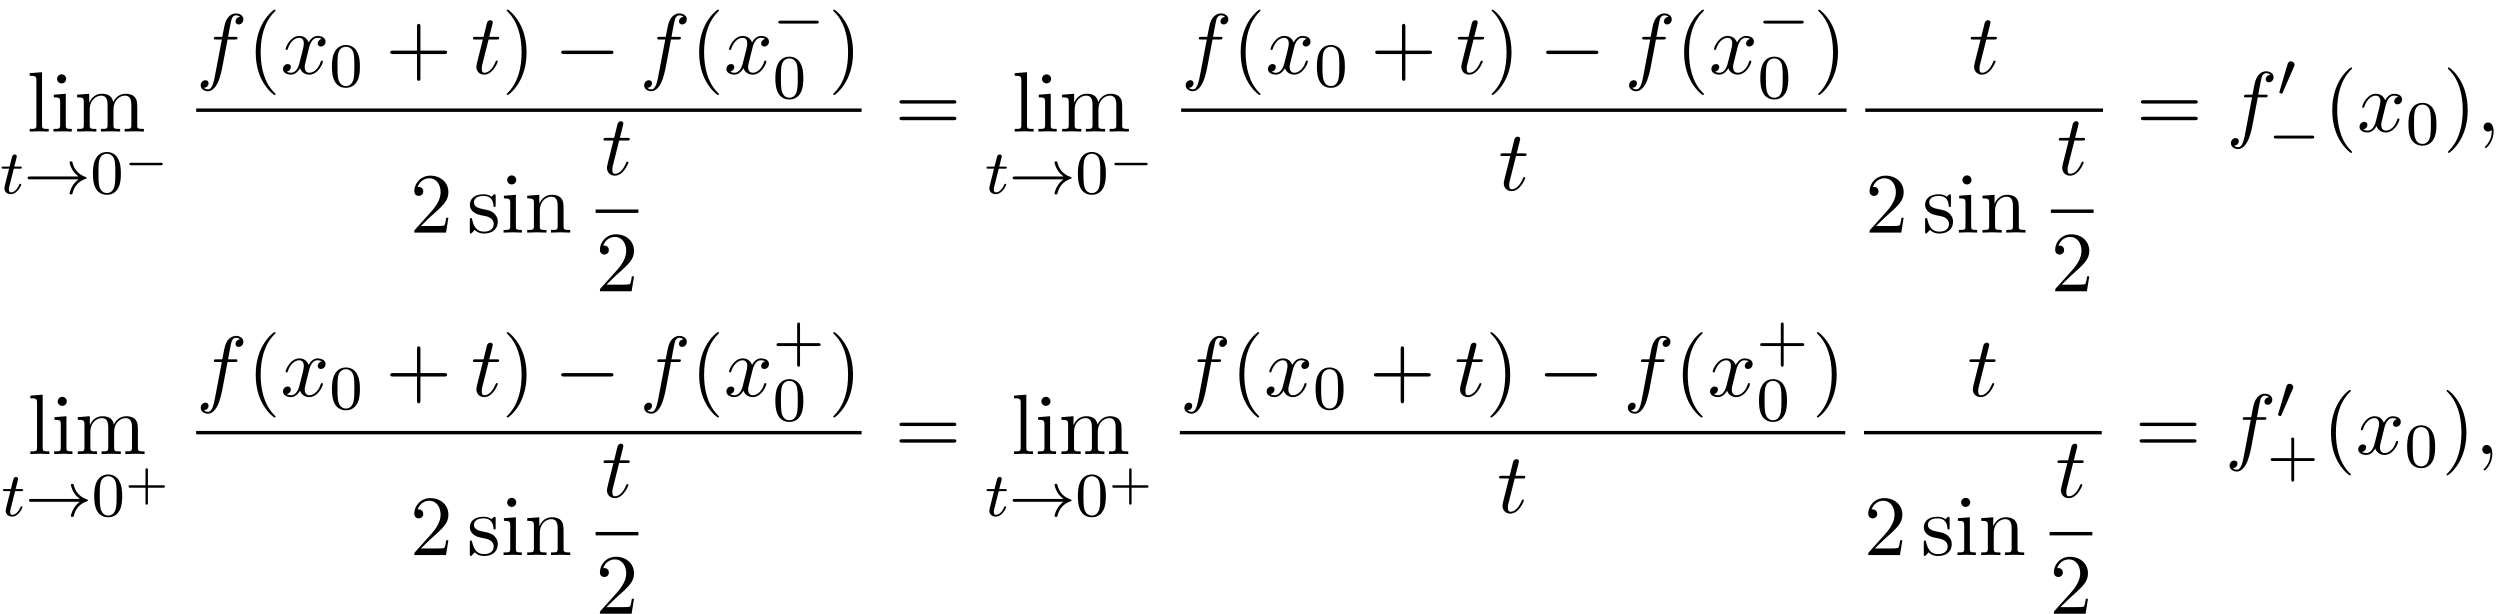 <?xml version='1.0' encoding='UTF-8'?>
<!-- This file was generated by dvisvgm 2.13.3 -->
<svg version='1.1' xmlns='http://www.w3.org/2000/svg' xmlns:xlink='http://www.w3.org/1999/xlink' width='318.954pt' height='78.298pt' viewBox='73.649 80.697 318.954 78.298'>
<defs>
<path id='g5-43' d='M2.947-1.339H4.878C4.961-1.339 5.111-1.339 5.111-1.494S4.961-1.65 4.878-1.65H2.947V-3.587C2.947-3.67 2.947-3.82 2.792-3.82S2.636-3.67 2.636-3.587V-1.65H.705C.622-1.65 .472-1.65 .472-1.494S.622-1.339 .705-1.339H2.636V.598C2.636 .681 2.636 .831 2.792 .831S2.947 .681 2.947 .598V-1.339Z'/>
<path id='g4-59' d='M2.215-.011C2.215-.731 1.942-1.156 1.516-1.156C1.156-1.156 .938-.884 .938-.578C.938-.284 1.156 0 1.516 0C1.647 0 1.789-.044 1.898-.142C1.931-.164 1.942-.175 1.953-.175S1.975-.164 1.975-.011C1.975 .796 1.593 1.451 1.233 1.811C1.113 1.931 1.113 1.953 1.113 1.985C1.113 2.062 1.167 2.105 1.222 2.105C1.342 2.105 2.215 1.265 2.215-.011Z'/>
<path id='g4-102' d='M4.004-4.364H4.942C5.16-4.364 5.269-4.364 5.269-4.582C5.269-4.702 5.16-4.702 4.975-4.702H4.069L4.298-5.945C4.342-6.175 4.495-6.949 4.56-7.08C4.658-7.287 4.844-7.451 5.073-7.451C5.116-7.451 5.4-7.451 5.607-7.255C5.127-7.211 5.018-6.829 5.018-6.665C5.018-6.415 5.215-6.284 5.422-6.284C5.705-6.284 6.022-6.524 6.022-6.938C6.022-7.44 5.52-7.691 5.073-7.691C4.702-7.691 4.015-7.495 3.687-6.415C3.622-6.185 3.589-6.076 3.327-4.702H2.575C2.367-4.702 2.247-4.702 2.247-4.495C2.247-4.364 2.345-4.364 2.553-4.364H3.273L2.455-.055C2.258 1.004 2.073 1.996 1.505 1.996C1.462 1.996 1.189 1.996 .982 1.8C1.484 1.767 1.582 1.375 1.582 1.211C1.582 .96 1.385 .829 1.178 .829C.895 .829 .578 1.069 .578 1.484C.578 1.975 1.058 2.236 1.505 2.236C2.105 2.236 2.542 1.593 2.738 1.178C3.087 .491 3.338-.829 3.349-.905L4.004-4.364Z'/>
<path id='g4-116' d='M2.247-4.364H3.273C3.491-4.364 3.6-4.364 3.6-4.582C3.6-4.702 3.491-4.702 3.295-4.702H2.335C2.727-6.251 2.782-6.469 2.782-6.535C2.782-6.72 2.651-6.829 2.465-6.829C2.433-6.829 2.127-6.818 2.029-6.436L1.604-4.702H.578C.36-4.702 .251-4.702 .251-4.495C.251-4.364 .338-4.364 .556-4.364H1.516C.731-1.265 .687-1.08 .687-.884C.687-.295 1.102 .12 1.691 .12C2.804 .12 3.425-1.473 3.425-1.56C3.425-1.669 3.338-1.669 3.295-1.669C3.196-1.669 3.185-1.636 3.131-1.516C2.662-.382 2.084-.12 1.713-.12C1.484-.12 1.375-.262 1.375-.622C1.375-.884 1.396-.96 1.44-1.145L2.247-4.364Z'/>
<path id='g4-120' d='M3.644-3.295C3.709-3.578 3.96-4.582 4.724-4.582C4.778-4.582 5.04-4.582 5.269-4.44C4.964-4.385 4.745-4.113 4.745-3.851C4.745-3.676 4.865-3.469 5.16-3.469C5.4-3.469 5.749-3.665 5.749-4.102C5.749-4.669 5.105-4.822 4.735-4.822C4.102-4.822 3.72-4.244 3.589-3.993C3.316-4.713 2.727-4.822 2.411-4.822C1.276-4.822 .655-3.415 .655-3.142C.655-3.033 .764-3.033 .785-3.033C.873-3.033 .905-3.055 .927-3.153C1.298-4.309 2.018-4.582 2.389-4.582C2.596-4.582 2.978-4.484 2.978-3.851C2.978-3.513 2.793-2.782 2.389-1.255C2.215-.578 1.833-.12 1.353-.12C1.287-.12 1.036-.12 .807-.262C1.08-.316 1.32-.545 1.32-.851C1.32-1.145 1.08-1.233 .916-1.233C.589-1.233 .316-.949 .316-.6C.316-.098 .862 .12 1.342 .12C2.062 .12 2.455-.644 2.487-.709C2.618-.305 3.011 .12 3.665 .12C4.789 .12 5.411-1.287 5.411-1.56C5.411-1.669 5.313-1.669 5.28-1.669C5.182-1.669 5.16-1.625 5.138-1.549C4.778-.382 4.036-.12 3.687-.12C3.262-.12 3.087-.469 3.087-.84C3.087-1.08 3.153-1.32 3.273-1.8L3.644-3.295Z'/>
<path id='g2-0' d='M7.189-2.509C7.375-2.509 7.571-2.509 7.571-2.727S7.375-2.945 7.189-2.945H1.287C1.102-2.945 .905-2.945 .905-2.727S1.102-2.509 1.287-2.509H7.189Z'/>
<path id='g7-40' d='M3.611 2.618C3.611 2.585 3.611 2.564 3.425 2.378C2.062 1.004 1.713-1.058 1.713-2.727C1.713-4.625 2.127-6.524 3.469-7.887C3.611-8.018 3.611-8.04 3.611-8.073C3.611-8.149 3.567-8.182 3.502-8.182C3.393-8.182 2.411-7.44 1.767-6.055C1.211-4.855 1.08-3.644 1.08-2.727C1.08-1.876 1.2-.556 1.8 .676C2.455 2.018 3.393 2.727 3.502 2.727C3.567 2.727 3.611 2.695 3.611 2.618Z'/>
<path id='g7-41' d='M3.153-2.727C3.153-3.578 3.033-4.898 2.433-6.131C1.778-7.473 .84-8.182 .731-8.182C.665-8.182 .622-8.138 .622-8.073C.622-8.04 .622-8.018 .829-7.822C1.898-6.742 2.52-5.007 2.52-2.727C2.52-.862 2.116 1.058 .764 2.433C.622 2.564 .622 2.585 .622 2.618C.622 2.684 .665 2.727 .731 2.727C.84 2.727 1.822 1.985 2.465 .6C3.022-.6 3.153-1.811 3.153-2.727Z'/>
<path id='g7-43' d='M4.462-2.509H7.505C7.658-2.509 7.865-2.509 7.865-2.727S7.658-2.945 7.505-2.945H4.462V-6C4.462-6.153 4.462-6.36 4.244-6.36S4.025-6.153 4.025-6V-2.945H.971C.818-2.945 .611-2.945 .611-2.727S.818-2.509 .971-2.509H4.025V.545C4.025 .698 4.025 .905 4.244 .905S4.462 .698 4.462 .545V-2.509Z'/>
<path id='g7-50' d='M1.385-.84L2.542-1.964C4.244-3.469 4.898-4.058 4.898-5.149C4.898-6.393 3.916-7.265 2.585-7.265C1.353-7.265 .545-6.262 .545-5.291C.545-4.68 1.091-4.68 1.124-4.68C1.309-4.68 1.691-4.811 1.691-5.258C1.691-5.542 1.495-5.825 1.113-5.825C1.025-5.825 1.004-5.825 .971-5.815C1.222-6.524 1.811-6.927 2.444-6.927C3.436-6.927 3.905-6.044 3.905-5.149C3.905-4.276 3.36-3.415 2.76-2.738L.665-.404C.545-.284 .545-.262 .545 0H4.593L4.898-1.898H4.625C4.571-1.571 4.495-1.091 4.385-.927C4.309-.84 3.589-.84 3.349-.84H1.385Z'/>
<path id='g7-61' d='M7.495-3.567C7.658-3.567 7.865-3.567 7.865-3.785S7.658-4.004 7.505-4.004H.971C.818-4.004 .611-4.004 .611-3.785S.818-3.567 .982-3.567H7.495ZM7.505-1.451C7.658-1.451 7.865-1.451 7.865-1.669S7.658-1.887 7.495-1.887H.982C.818-1.887 .611-1.887 .611-1.669S.818-1.451 .971-1.451H7.505Z'/>
<path id='g7-105' d='M1.931-4.822L.404-4.702V-4.364C1.113-4.364 1.211-4.298 1.211-3.764V-.829C1.211-.338 1.091-.338 .36-.338V0C.709-.011 1.298-.033 1.56-.033C1.942-.033 2.324-.011 2.695 0V-.338C1.975-.338 1.931-.393 1.931-.818V-4.822ZM1.975-6.72C1.975-7.069 1.702-7.298 1.396-7.298C1.058-7.298 .818-7.004 .818-6.72C.818-6.425 1.058-6.142 1.396-6.142C1.702-6.142 1.975-6.371 1.975-6.72Z'/>
<path id='g7-108' d='M1.931-7.571L.36-7.451V-7.113C1.124-7.113 1.211-7.036 1.211-6.502V-.829C1.211-.338 1.091-.338 .36-.338V0C.72-.011 1.298-.033 1.571-.033S2.378-.011 2.782 0V-.338C2.051-.338 1.931-.338 1.931-.829V-7.571Z'/>
<path id='g7-109' d='M1.2-3.753V-.829C1.2-.338 1.08-.338 .349-.338V0C.731-.011 1.287-.033 1.582-.033C1.865-.033 2.433-.011 2.804 0V-.338C2.073-.338 1.953-.338 1.953-.829V-2.836C1.953-3.971 2.727-4.582 3.425-4.582C4.113-4.582 4.233-3.993 4.233-3.371V-.829C4.233-.338 4.113-.338 3.382-.338V0C3.764-.011 4.32-.033 4.615-.033C4.898-.033 5.465-.011 5.836 0V-.338C5.105-.338 4.985-.338 4.985-.829V-2.836C4.985-3.971 5.76-4.582 6.458-4.582C7.145-4.582 7.265-3.993 7.265-3.371V-.829C7.265-.338 7.145-.338 6.415-.338V0C6.796-.011 7.353-.033 7.647-.033C7.931-.033 8.498-.011 8.869 0V-.338C8.302-.338 8.029-.338 8.018-.665V-2.749C8.018-3.687 8.018-4.025 7.68-4.418C7.527-4.604 7.167-4.822 6.535-4.822C5.618-4.822 5.138-4.167 4.953-3.753C4.8-4.702 3.993-4.822 3.502-4.822C2.705-4.822 2.193-4.353 1.887-3.676V-4.822L.349-4.702V-4.364C1.113-4.364 1.2-4.287 1.2-3.753Z'/>
<path id='g7-110' d='M1.2-3.753V-.829C1.2-.338 1.08-.338 .349-.338V0C.731-.011 1.287-.033 1.582-.033C1.865-.033 2.433-.011 2.804 0V-.338C2.073-.338 1.953-.338 1.953-.829V-2.836C1.953-3.971 2.727-4.582 3.425-4.582C4.113-4.582 4.233-3.993 4.233-3.371V-.829C4.233-.338 4.113-.338 3.382-.338V0C3.764-.011 4.32-.033 4.615-.033C4.898-.033 5.465-.011 5.836 0V-.338C5.269-.338 4.996-.338 4.985-.665V-2.749C4.985-3.687 4.985-4.025 4.647-4.418C4.495-4.604 4.135-4.822 3.502-4.822C2.705-4.822 2.193-4.353 1.887-3.676V-4.822L.349-4.702V-4.364C1.113-4.364 1.2-4.287 1.2-3.753Z'/>
<path id='g7-115' d='M2.269-2.116C2.509-2.073 3.404-1.898 3.404-1.113C3.404-.556 3.022-.12 2.171-.12C1.255-.12 .862-.742 .655-1.669C.622-1.811 .611-1.855 .502-1.855C.36-1.855 .36-1.778 .36-1.582V-.142C.36 .044 .36 .12 .48 .12C.535 .12 .545 .109 .753-.098C.775-.12 .775-.142 .971-.349C1.451 .109 1.942 .12 2.171 .12C3.425 .12 3.927-.611 3.927-1.396C3.927-1.975 3.6-2.302 3.469-2.433C3.109-2.782 2.684-2.869 2.225-2.956C1.615-3.076 .884-3.218 .884-3.851C.884-4.233 1.167-4.68 2.105-4.68C3.305-4.68 3.36-3.698 3.382-3.36C3.393-3.262 3.491-3.262 3.513-3.262C3.655-3.262 3.655-3.316 3.655-3.524V-4.625C3.655-4.811 3.655-4.887 3.535-4.887C3.48-4.887 3.458-4.887 3.316-4.756C3.284-4.713 3.175-4.615 3.131-4.582C2.716-4.887 2.269-4.887 2.105-4.887C.775-4.887 .36-4.156 .36-3.545C.36-3.164 .535-2.858 .829-2.618C1.178-2.335 1.484-2.269 2.269-2.116Z'/>
<path id='g1-0' d='M5.571-1.809C5.699-1.809 5.874-1.809 5.874-1.993S5.699-2.176 5.571-2.176H1.004C.877-2.176 .701-2.176 .701-1.993S.877-1.809 1.004-1.809H5.571Z'/>
<path id='g1-33' d='M6.958-1.809C6.687-1.61 6.44-1.355 6.249-1.068C5.906-.55 5.818-.04 5.818-.008C5.818 .112 5.93 .112 6.001 .112C6.089 .112 6.161 .112 6.185 .008C6.392-.877 6.902-1.546 7.867-1.873C7.93-1.889 7.994-1.913 7.994-1.993S7.922-2.096 7.89-2.104C6.83-2.463 6.368-3.212 6.201-3.913C6.161-4.073 6.161-4.097 6.001-4.097C5.93-4.097 5.818-4.097 5.818-3.977C5.818-3.961 5.898-3.435 6.249-2.909C6.48-2.574 6.759-2.327 6.958-2.176H.773C.646-2.176 .47-2.176 .47-1.993S.646-1.809 .773-1.809H6.958Z'/>
<path id='g1-48' d='M2.112-3.778C2.152-3.881 2.184-3.937 2.184-4.017C2.184-4.28 1.945-4.455 1.722-4.455C1.403-4.455 1.315-4.176 1.283-4.065L.271-.63C.239-.534 .239-.51 .239-.502C.239-.43 .287-.414 .367-.391C.51-.327 .526-.327 .542-.327C.566-.327 .614-.327 .669-.462L2.112-3.778Z'/>
<path id='g3-116' d='M1.761-3.172H2.542C2.694-3.172 2.79-3.172 2.79-3.324C2.79-3.435 2.686-3.435 2.55-3.435H1.825L2.112-4.567C2.144-4.686 2.144-4.726 2.144-4.734C2.144-4.902 2.016-4.981 1.881-4.981C1.61-4.981 1.554-4.766 1.467-4.407L1.219-3.435H.454C.303-3.435 .199-3.435 .199-3.284C.199-3.172 .303-3.172 .438-3.172H1.156L.677-1.259C.63-1.06 .558-.781 .558-.669C.558-.191 .948 .08 1.371 .08C2.224 .08 2.71-1.044 2.71-1.14C2.71-1.227 2.638-1.243 2.59-1.243C2.503-1.243 2.495-1.211 2.439-1.092C2.279-.709 1.881-.143 1.395-.143C1.227-.143 1.132-.255 1.132-.518C1.132-.669 1.156-.757 1.18-.861L1.761-3.172Z'/>
<path id='g6-43' d='M3.475-1.809H5.818C5.93-1.809 6.105-1.809 6.105-1.993S5.93-2.176 5.818-2.176H3.475V-4.527C3.475-4.639 3.475-4.814 3.292-4.814S3.108-4.639 3.108-4.527V-2.176H.757C.646-2.176 .47-2.176 .47-1.993S.646-1.809 .757-1.809H3.108V.542C3.108 .654 3.108 .829 3.292 .829S3.475 .654 3.475 .542V-1.809Z'/>
<path id='g6-48' d='M3.897-2.542C3.897-3.395 3.81-3.913 3.547-4.423C3.196-5.125 2.55-5.3 2.112-5.3C1.108-5.3 .741-4.551 .63-4.328C.343-3.746 .327-2.957 .327-2.542C.327-2.016 .351-1.211 .733-.574C1.1 .016 1.69 .167 2.112 .167C2.495 .167 3.18 .048 3.579-.741C3.873-1.315 3.897-2.024 3.897-2.542ZM2.112-.056C1.841-.056 1.291-.183 1.124-1.02C1.036-1.474 1.036-2.224 1.036-2.638C1.036-3.188 1.036-3.746 1.124-4.184C1.291-4.997 1.913-5.077 2.112-5.077C2.383-5.077 2.933-4.941 3.092-4.216C3.188-3.778 3.188-3.18 3.188-2.638C3.188-2.168 3.188-1.451 3.092-1.004C2.925-.167 2.375-.056 2.112-.056Z'/>
<path id='g0-0' d='M4.758-1.339C4.854-1.339 5.003-1.339 5.003-1.494S4.854-1.65 4.758-1.65H.992C.897-1.65 .747-1.65 .747-1.494S.897-1.339 .992-1.339H4.758Z'/>
</defs>
<g id='page1'>
<use x='77.081' y='97.481' xlink:href='#g7-108'/>
<use x='80.111' y='97.481' xlink:href='#g7-105'/>
<use x='83.141' y='97.481' xlink:href='#g7-109'/>
<use x='73.649' y='105.387' xlink:href='#g3-116'/>
<use x='76.707' y='105.387' xlink:href='#g1-33'/>
<use x='85.175' y='105.387' xlink:href='#g6-48'/>
<use x='89.41' y='103.118' xlink:href='#g0-0'/>
<use x='98.678' y='90.101' xlink:href='#g4-102'/>
<use x='105.193' y='90.101' xlink:href='#g7-40'/>
<use x='109.435' y='90.101' xlink:href='#g4-120'/>
<use x='115.67' y='91.737' xlink:href='#g6-48'/>
<use x='122.827' y='90.101' xlink:href='#g7-43'/>
<use x='133.736' y='90.101' xlink:href='#g4-116'/>
<use x='137.675' y='90.101' xlink:href='#g7-41'/>
<use x='144.342' y='90.101' xlink:href='#g2-0'/>
<use x='155.251' y='90.101' xlink:href='#g4-102'/>
<use x='161.766' y='90.101' xlink:href='#g7-40'/>
<use x='166.008' y='90.101' xlink:href='#g4-120'/>
<use x='172.243' y='85.513' xlink:href='#g1-0'/>
<use x='172.243' y='93.225' xlink:href='#g6-48'/>
<use x='179.328' y='90.101' xlink:href='#g7-41'/>
<rect x='98.678' y='94.535' height='.436' width='84.893'/>
<use x='125.959' y='110.371' xlink:href='#g7-50'/>
<use x='133.231' y='110.371' xlink:href='#g7-115'/>
<use x='137.534' y='110.371' xlink:href='#g7-105'/>
<use x='140.565' y='110.371' xlink:href='#g7-110'/>
<use x='150.397' y='102.991' xlink:href='#g4-116'/>
<rect x='149.639' y='107.425' height='.436' width='5.455'/>
<use x='149.639' y='117.854' xlink:href='#g7-50'/>
<use x='187.796' y='97.481' xlink:href='#g7-61'/>
<use x='202.743' y='97.481' xlink:href='#g7-108'/>
<use x='205.773' y='97.481' xlink:href='#g7-105'/>
<use x='208.803' y='97.481' xlink:href='#g7-109'/>
<use x='199.311' y='105.387' xlink:href='#g3-116'/>
<use x='202.369' y='105.387' xlink:href='#g1-33'/>
<use x='210.838' y='105.387' xlink:href='#g6-48'/>
<use x='215.072' y='103.118' xlink:href='#g0-0'/>
<use x='224.34' y='90.101' xlink:href='#g4-102'/>
<use x='230.855' y='90.101' xlink:href='#g7-40'/>
<use x='235.097' y='90.101' xlink:href='#g4-120'/>
<use x='241.332' y='91.737' xlink:href='#g6-48'/>
<use x='248.489' y='90.101' xlink:href='#g7-43'/>
<use x='259.398' y='90.101' xlink:href='#g4-116'/>
<use x='263.337' y='90.101' xlink:href='#g7-41'/>
<use x='270.004' y='90.101' xlink:href='#g2-0'/>
<use x='280.913' y='90.101' xlink:href='#g4-102'/>
<use x='287.428' y='90.101' xlink:href='#g7-40'/>
<use x='291.67' y='90.101' xlink:href='#g4-120'/>
<use x='297.905' y='85.513' xlink:href='#g1-0'/>
<use x='297.905' y='93.225' xlink:href='#g6-48'/>
<use x='304.99' y='90.101' xlink:href='#g7-41'/>
<rect x='224.34' y='94.535' height='.436' width='84.893'/>
<use x='264.816' y='104.964' xlink:href='#g4-116'/>
<use x='324.819' y='90.101' xlink:href='#g4-116'/>
<rect x='311.623' y='94.535' height='.436' width='30.33'/>
<use x='311.623' y='110.371' xlink:href='#g7-50'/>
<use x='318.896' y='110.371' xlink:href='#g7-115'/>
<use x='323.199' y='110.371' xlink:href='#g7-105'/>
<use x='326.229' y='110.371' xlink:href='#g7-110'/>
<use x='336.061' y='102.991' xlink:href='#g4-116'/>
<rect x='335.304' y='107.425' height='.436' width='5.455'/>
<use x='335.304' y='117.854' xlink:href='#g7-50'/>
<use x='346.179' y='97.481' xlink:href='#g7-61'/>
<use x='357.695' y='97.481' xlink:href='#g4-102'/>
<use x='364.21' y='92.976' xlink:href='#g1-48'/>
<use x='363.036' y='100.177' xlink:href='#g1-0'/>
<use x='370.12' y='97.481' xlink:href='#g7-40'/>
<use x='374.363' y='97.481' xlink:href='#g4-120'/>
<use x='380.597' y='99.117' xlink:href='#g6-48'/>
<use x='385.33' y='97.481' xlink:href='#g7-41'/>
<use x='389.572' y='97.481' xlink:href='#g4-59'/>
<use x='77.164' y='138.622' xlink:href='#g7-108'/>
<use x='80.194' y='138.622' xlink:href='#g7-105'/>
<use x='83.224' y='138.622' xlink:href='#g7-109'/>
<use x='73.815' y='146.528' xlink:href='#g3-116'/>
<use x='76.873' y='146.528' xlink:href='#g1-33'/>
<use x='85.341' y='146.528' xlink:href='#g6-48'/>
<use x='89.576' y='144.259' xlink:href='#g5-43'/>
<use x='98.678' y='131.242' xlink:href='#g4-102'/>
<use x='105.193' y='131.242' xlink:href='#g7-40'/>
<use x='109.435' y='131.242' xlink:href='#g4-120'/>
<use x='115.67' y='132.878' xlink:href='#g6-48'/>
<use x='122.827' y='131.242' xlink:href='#g7-43'/>
<use x='133.736' y='131.242' xlink:href='#g4-116'/>
<use x='137.675' y='131.242' xlink:href='#g7-41'/>
<use x='144.342' y='131.242' xlink:href='#g2-0'/>
<use x='155.251' y='131.242' xlink:href='#g4-102'/>
<use x='161.766' y='131.242' xlink:href='#g7-40'/>
<use x='166.008' y='131.242' xlink:href='#g4-120'/>
<use x='172.243' y='126.654' xlink:href='#g6-43'/>
<use x='172.243' y='134.366' xlink:href='#g6-48'/>
<use x='179.328' y='131.242' xlink:href='#g7-41'/>
<rect x='98.678' y='135.677' height='.436' width='84.893'/>
<use x='125.959' y='151.512' xlink:href='#g7-50'/>
<use x='133.231' y='151.512' xlink:href='#g7-115'/>
<use x='137.534' y='151.512' xlink:href='#g7-105'/>
<use x='140.565' y='151.512' xlink:href='#g7-110'/>
<use x='150.397' y='144.132' xlink:href='#g4-116'/>
<rect x='149.639' y='148.567' height='.436' width='5.455'/>
<use x='149.639' y='158.995' xlink:href='#g7-50'/>
<use x='187.796' y='138.622' xlink:href='#g7-61'/>
<use x='202.66' y='138.622' xlink:href='#g7-108'/>
<use x='205.69' y='138.622' xlink:href='#g7-105'/>
<use x='208.72' y='138.622' xlink:href='#g7-109'/>
<use x='199.311' y='146.528' xlink:href='#g3-116'/>
<use x='202.369' y='146.528' xlink:href='#g1-33'/>
<use x='210.838' y='146.528' xlink:href='#g6-48'/>
<use x='215.072' y='144.259' xlink:href='#g5-43'/>
<use x='224.174' y='131.242' xlink:href='#g4-102'/>
<use x='230.689' y='131.242' xlink:href='#g7-40'/>
<use x='234.931' y='131.242' xlink:href='#g4-120'/>
<use x='241.166' y='132.878' xlink:href='#g6-48'/>
<use x='248.323' y='131.242' xlink:href='#g7-43'/>
<use x='259.232' y='131.242' xlink:href='#g4-116'/>
<use x='263.171' y='131.242' xlink:href='#g7-41'/>
<use x='269.838' y='131.242' xlink:href='#g2-0'/>
<use x='280.747' y='131.242' xlink:href='#g4-102'/>
<use x='287.262' y='131.242' xlink:href='#g7-40'/>
<use x='291.504' y='131.242' xlink:href='#g4-120'/>
<use x='297.739' y='126.654' xlink:href='#g6-43'/>
<use x='297.739' y='134.366' xlink:href='#g6-48'/>
<use x='304.824' y='131.242' xlink:href='#g7-41'/>
<rect x='224.174' y='135.677' height='.436' width='84.893'/>
<use x='264.65' y='146.105' xlink:href='#g4-116'/>
<use x='324.653' y='131.242' xlink:href='#g4-116'/>
<rect x='311.457' y='135.677' height='.436' width='30.33'/>
<use x='311.457' y='151.512' xlink:href='#g7-50'/>
<use x='318.73' y='151.512' xlink:href='#g7-115'/>
<use x='323.033' y='151.512' xlink:href='#g7-105'/>
<use x='326.063' y='151.512' xlink:href='#g7-110'/>
<use x='335.895' y='144.132' xlink:href='#g4-116'/>
<rect x='335.138' y='148.567' height='.436' width='5.455'/>
<use x='335.138' y='158.995' xlink:href='#g7-50'/>
<use x='346.013' y='138.622' xlink:href='#g7-61'/>
<use x='357.529' y='138.622' xlink:href='#g4-102'/>
<use x='364.044' y='134.118' xlink:href='#g1-48'/>
<use x='362.869' y='141.319' xlink:href='#g6-43'/>
<use x='369.954' y='138.622' xlink:href='#g7-40'/>
<use x='374.197' y='138.622' xlink:href='#g4-120'/>
<use x='380.431' y='140.258' xlink:href='#g6-48'/>
<use x='385.164' y='138.622' xlink:href='#g7-41'/>
<use x='389.406' y='138.622' xlink:href='#g4-59'/>
</g>
</svg><!--Rendered by QuickLaTeX.com-->